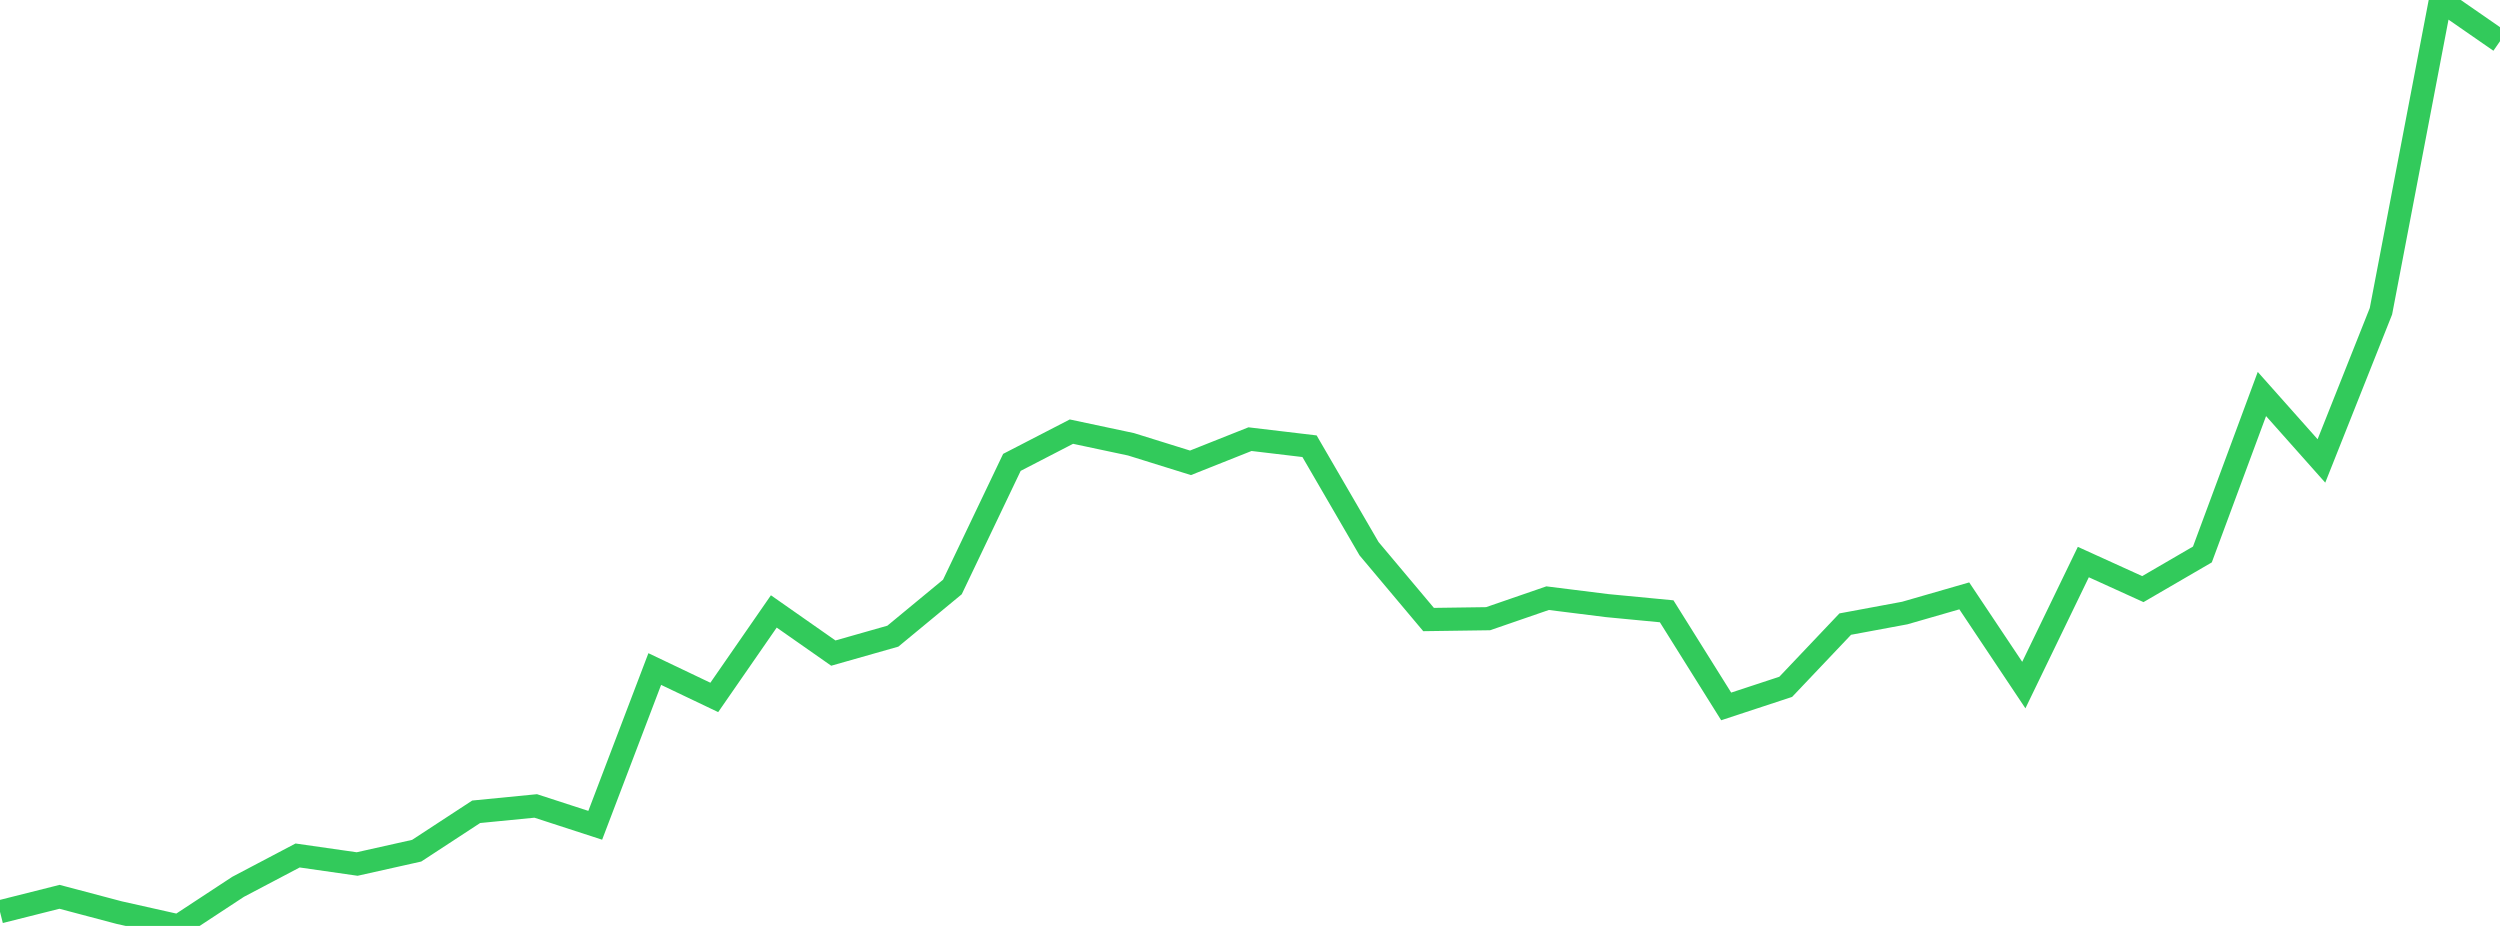 <?xml version="1.0" standalone="no"?>
<!DOCTYPE svg PUBLIC "-//W3C//DTD SVG 1.1//EN" "http://www.w3.org/Graphics/SVG/1.1/DTD/svg11.dtd">

<svg width="135" height="50" viewBox="0 0 135 50" preserveAspectRatio="none" 
  xmlns="http://www.w3.org/2000/svg"
  xmlns:xlink="http://www.w3.org/1999/xlink">


<polyline points="0.0, 49.237 3.214, 48.428 6.429, 49.279 9.643, 50.0 12.857, 47.888 16.071, 46.196 19.286, 46.657 22.5, 45.938 25.714, 43.836 28.929, 43.521 32.143, 44.566 35.357, 36.128 38.571, 37.661 41.786, 33.017 45.0, 35.267 48.214, 34.353 51.429, 31.697 54.643, 24.968 57.857, 23.308 61.071, 23.991 64.286, 24.992 67.5, 23.714 70.714, 24.096 73.929, 29.63 77.143, 33.455 80.357, 33.41 83.571, 32.301 86.786, 32.703 90.0, 33.01 93.214, 38.147 96.429, 37.089 99.643, 33.701 102.857, 33.104 106.071, 32.177 109.286, 36.994 112.5, 30.351 115.714, 31.812 118.929, 29.942 122.143, 21.276 125.357, 24.891 128.571, 16.807 131.786, 0.0 135.0, 2.227" fill="none" stroke="#32ca5b" stroke-width="1.25"/>

</svg>